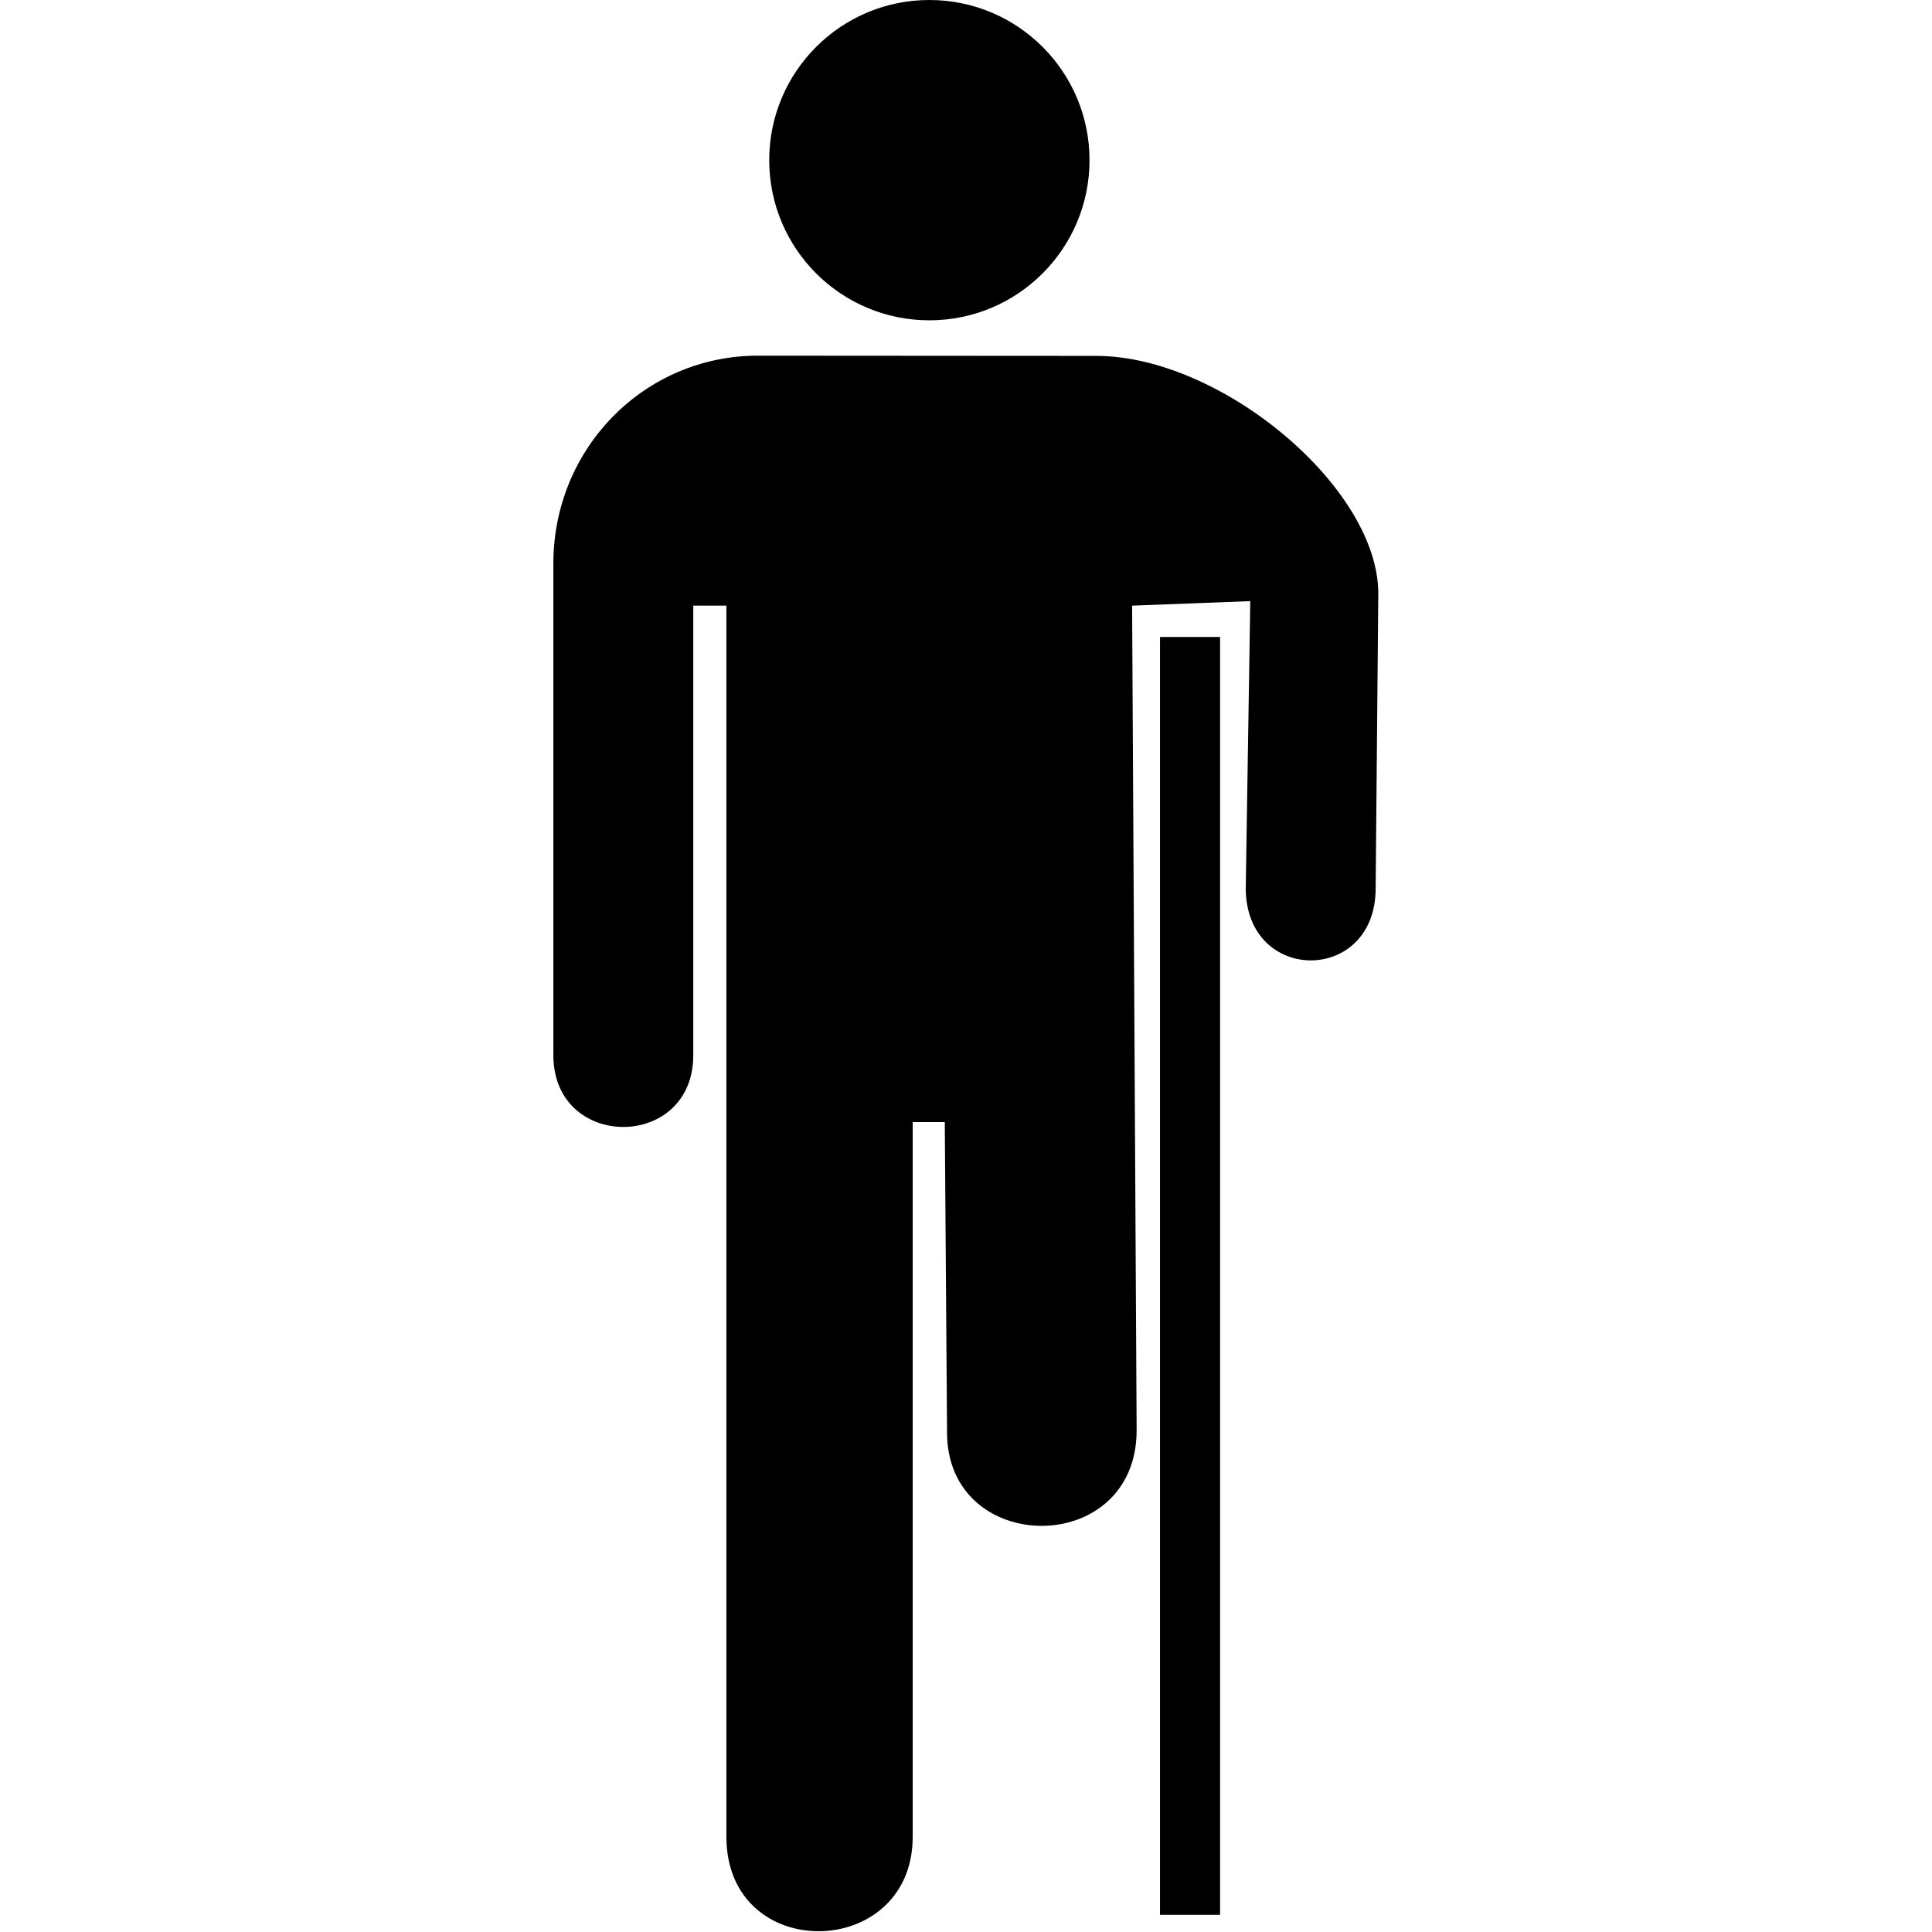 <?xml version="1.0" encoding="UTF-8"?>
<svg version="1.0" viewBox="0 0 300 300" xmlns="http://www.w3.org/2000/svg">
<g transform="matrix(.609 0 0 .609 85.926 1.7403e-5)">
<path d="m95.872 81.671c22.55 0 40.834-18.284 40.834-40.836 0-22.551-18.284-40.835-40.834-40.835-22.553 0-40.834 18.284-40.834 40.835 0 22.552 18.281 40.836 40.834 40.836z"/>
<path d="m52.173 90.683c-28.917 0-52.173 23.584-52.173 53v125.38c0 24.375 35.673 24.375 35.673 0v-114.64h8.445v313.91c0 32.59 47.503 31.631 47.503 0v-182.22h8.182l0.576 79.146c0 31.631 48.34 32.014 48.34-0.576l-1.152-210.26 30.128-1.152-1.152 73.182c0 24.563 33.184 24.562 33.12 0l0.675-75.104c0-27.125-40.165-60.604-71.915-60.604l-86.25-0.056z"/>
<rect x="162.26" y="169.99" width=".157" height="310.66" stroke="#000" stroke-width="15.16"/>
</g>
</svg>
